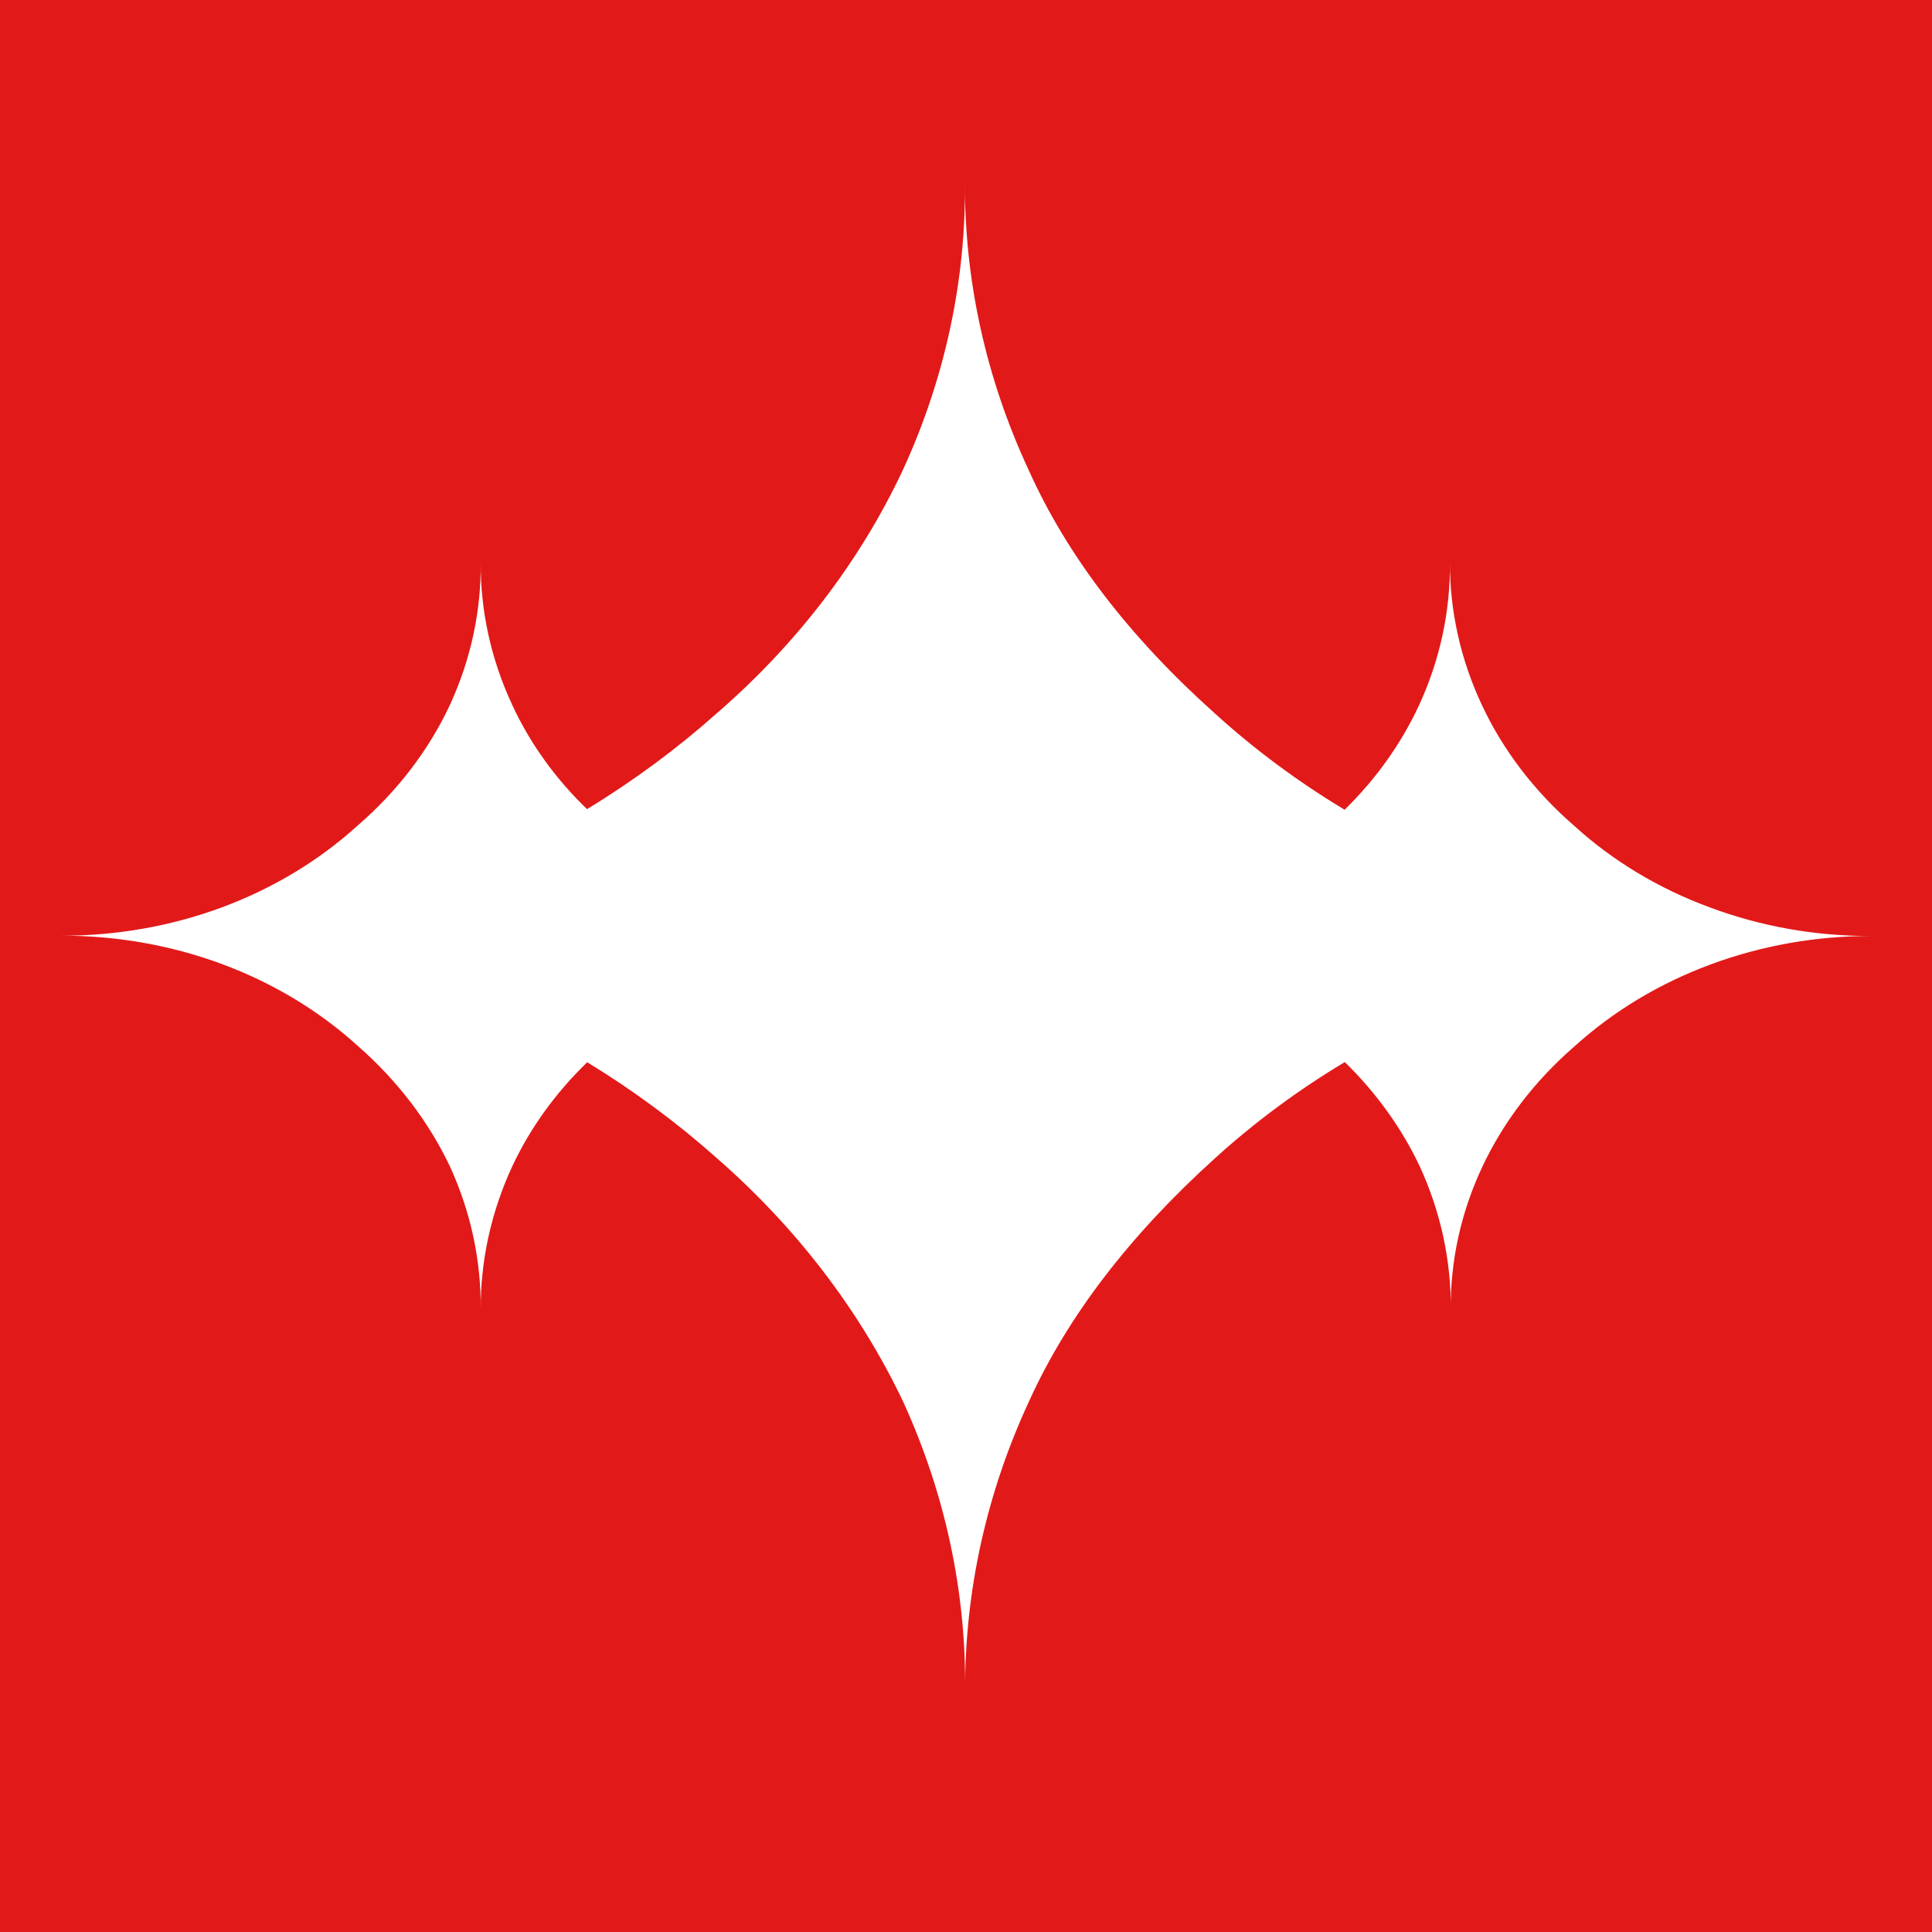 <?xml version="1.0" encoding="UTF-8"?> <svg xmlns="http://www.w3.org/2000/svg" width="32" height="32" viewBox="0 0 32 32" fill="none"><rect width="32" height="32" fill="#E21919"></rect><path d="M28.322 15.03C27.475 14.719 26.71 14.258 26.072 13.676C25.416 13.108 24.896 12.428 24.545 11.678C24.192 10.926 24.012 10.119 24.015 9.305C24.025 10.118 23.852 10.925 23.505 11.678C23.21 12.315 22.793 12.901 22.271 13.412C21.498 12.947 20.78 12.414 20.128 11.822C18.706 10.551 17.677 9.207 17.04 7.79C16.332 6.271 15.972 4.643 15.982 3C16.002 4.641 15.652 6.27 14.952 7.79C14.241 9.302 13.192 10.672 11.868 11.818C11.211 12.403 10.492 12.934 9.723 13.402C9.199 12.897 8.779 12.313 8.485 11.678C8.134 10.926 7.956 10.119 7.962 9.305C7.972 10.118 7.798 10.925 7.451 11.678C7.099 12.429 6.579 13.108 5.921 13.676C5.282 14.256 4.517 14.717 3.672 15.03C2.826 15.343 1.917 15.502 1 15.498C1.917 15.494 2.826 15.653 3.672 15.966C4.517 16.279 5.282 16.739 5.921 17.319C6.575 17.89 7.095 18.569 7.451 19.317C7.797 20.071 7.97 20.877 7.962 21.691C7.958 20.877 8.136 20.07 8.485 19.317C8.782 18.683 9.202 18.101 9.726 17.594C10.494 18.063 11.211 18.593 11.868 19.178C13.187 20.329 14.236 21.7 14.956 23.21C15.653 24.731 16.003 26.359 15.985 28C15.98 26.357 16.339 24.73 17.044 23.21C17.681 21.805 18.71 20.461 20.131 19.178C20.783 18.586 21.501 18.055 22.274 17.591C22.795 18.1 23.215 18.684 23.515 19.317C23.863 20.074 24.038 20.884 24.029 21.7C24.02 20.887 24.198 20.08 24.55 19.329C24.903 18.578 25.424 17.897 26.081 17.329C26.721 16.749 27.486 16.288 28.331 15.975C29.176 15.661 30.084 15.501 31 15.503C30.08 15.507 29.169 15.347 28.322 15.03Z" fill="white"></path></svg> 